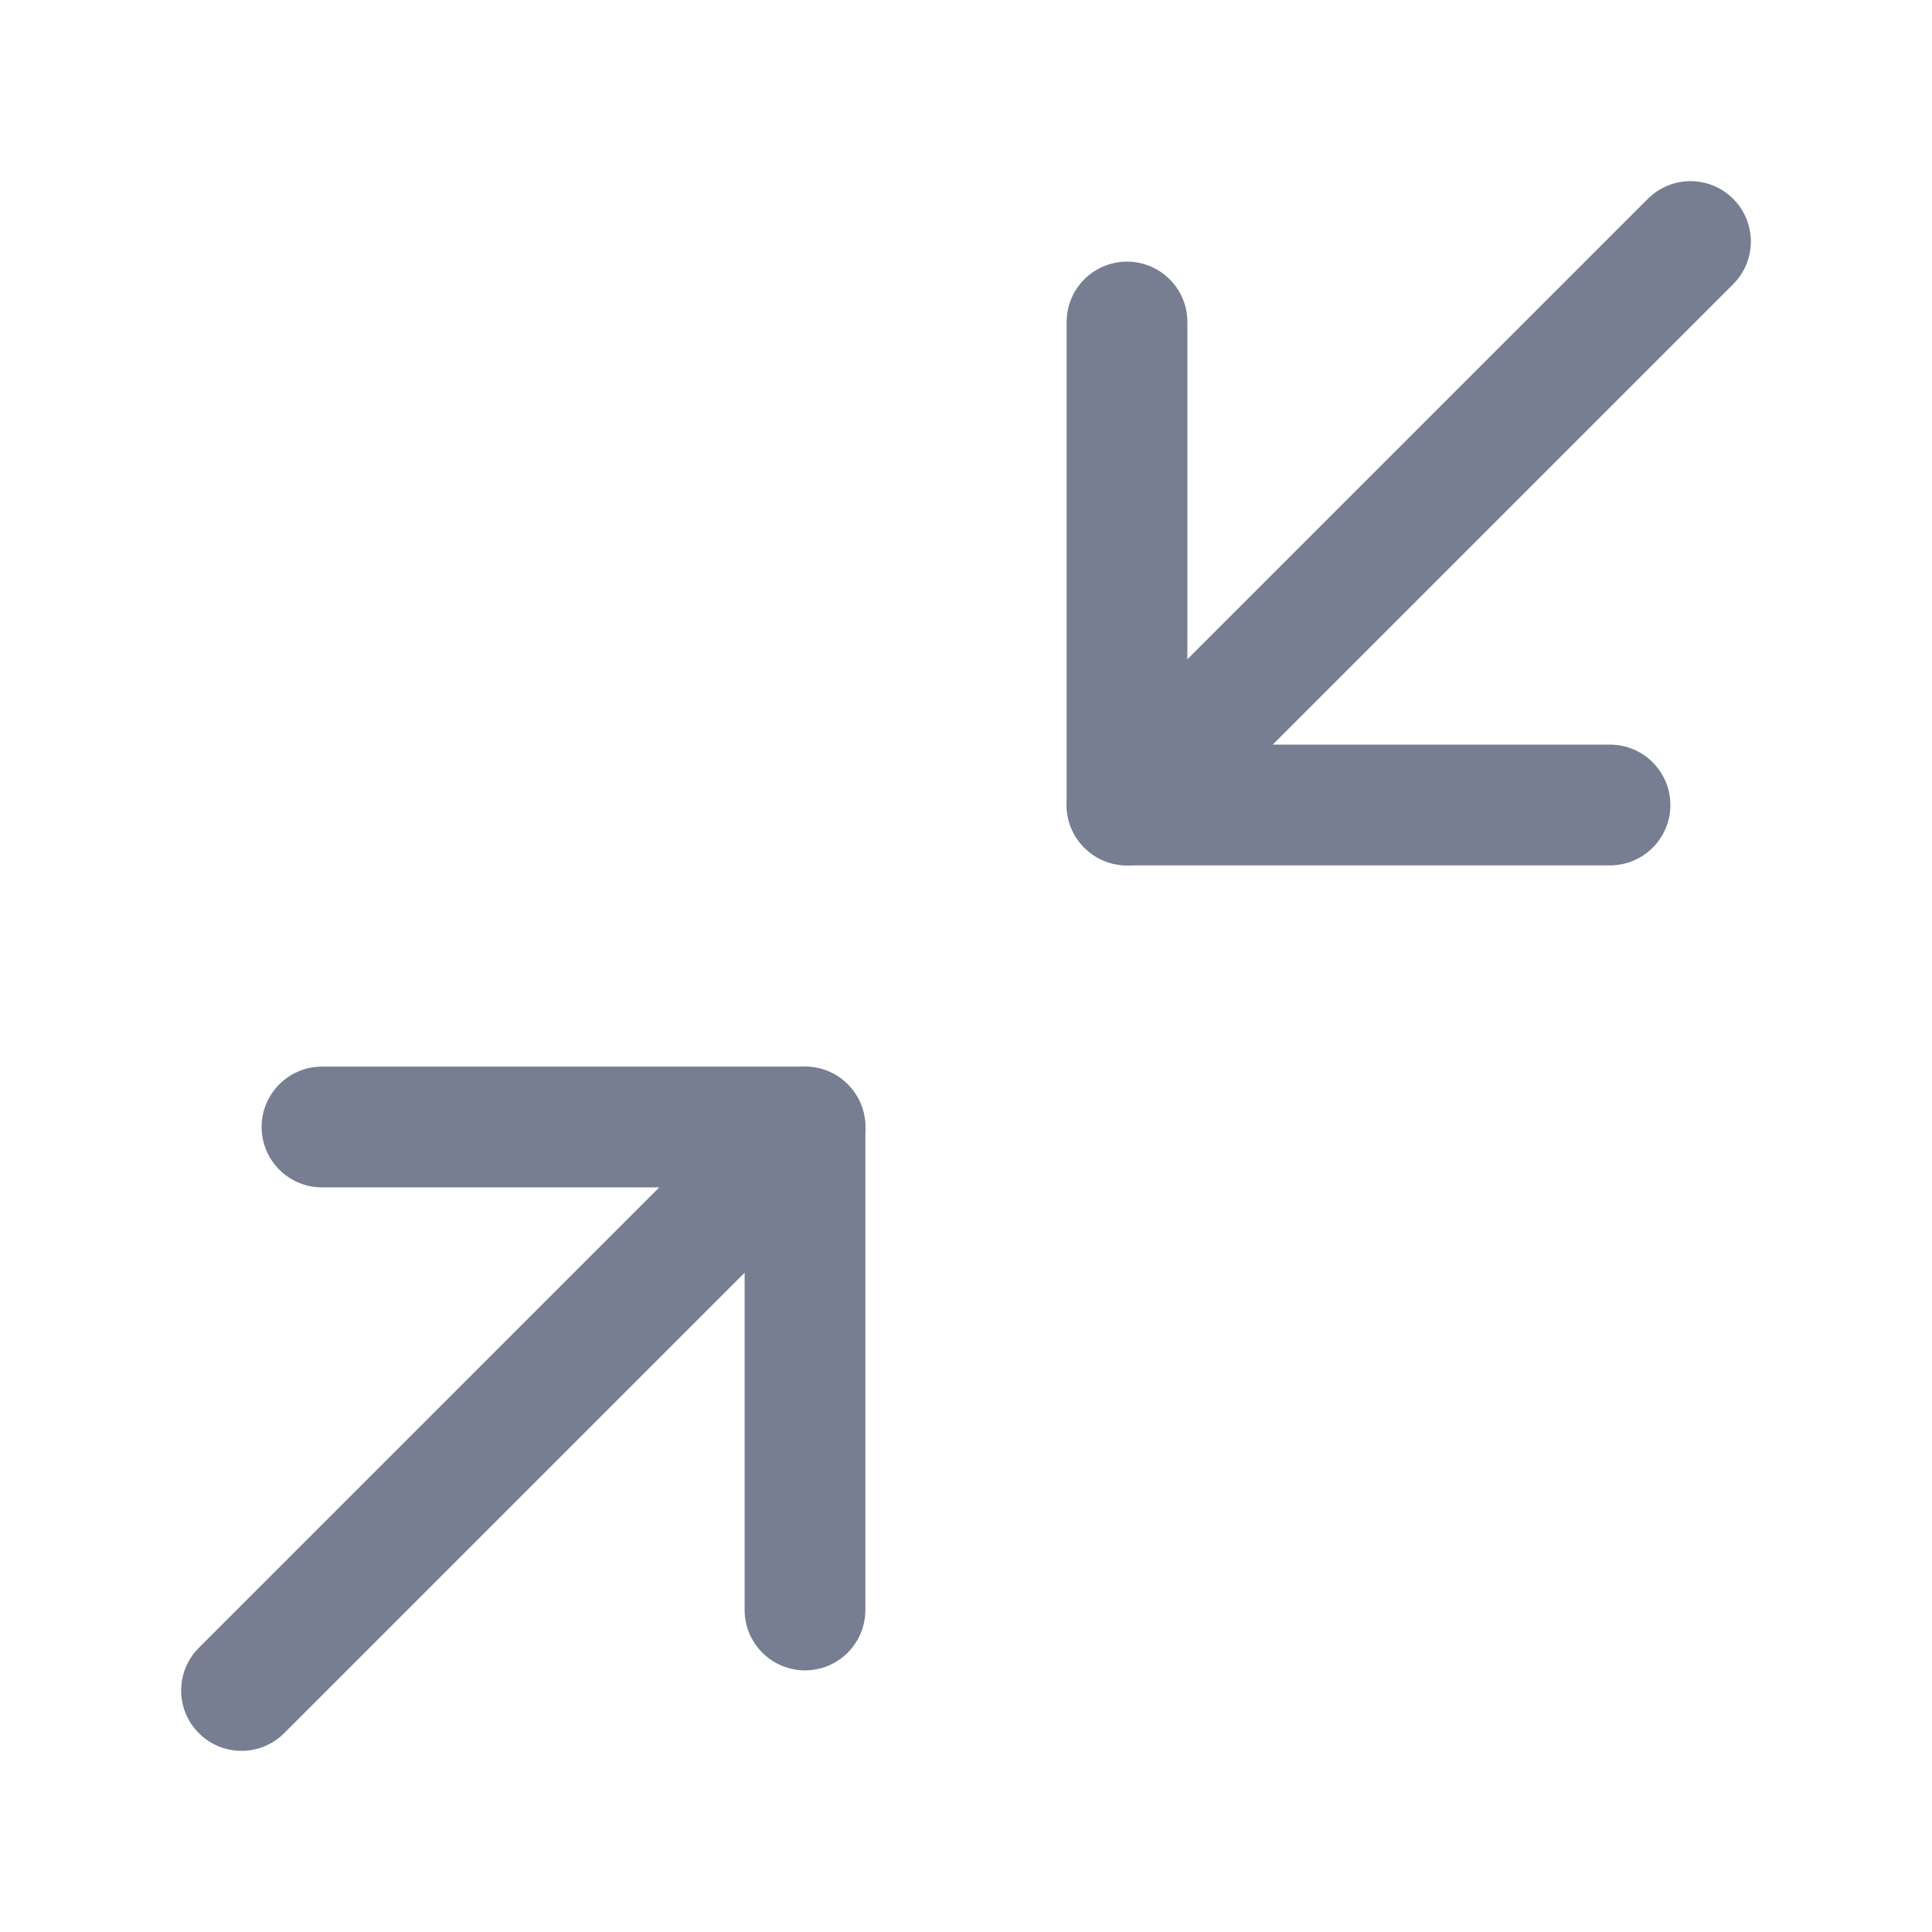 <svg width="24" height="24" viewBox="0 0 24 24" fill="none" xmlns="http://www.w3.org/2000/svg">
<path fill-rule="evenodd" clip-rule="evenodd" d="M10 20.75C9.586 20.75 9.25 20.414 9.25 20L9.25 14.75L4 14.75C3.586 14.75 3.25 14.414 3.25 14C3.25 13.586 3.586 13.25 4 13.25L10 13.25C10.414 13.25 10.75 13.586 10.75 14L10.75 20C10.75 20.414 10.414 20.75 10 20.75Z" fill="#777E91"/>
<path fill-rule="evenodd" clip-rule="evenodd" d="M2.47 21.53C2.177 21.237 2.177 20.763 2.47 20.47L9.47 13.47C9.763 13.177 10.237 13.177 10.53 13.47C10.823 13.763 10.823 14.237 10.53 14.53L3.53 21.53C3.237 21.823 2.763 21.823 2.47 21.53Z" fill="#777E91"/>
<path fill-rule="evenodd" clip-rule="evenodd" d="M20.75 10C20.75 10.414 20.414 10.75 20 10.75L14 10.75C13.586 10.75 13.25 10.414 13.25 10L13.25 4C13.25 3.586 13.586 3.25 14 3.25C14.414 3.25 14.75 3.586 14.75 4L14.75 9.25L20 9.25C20.414 9.25 20.75 9.586 20.75 10Z" fill="#777E91"/>
<path fill-rule="evenodd" clip-rule="evenodd" d="M21.53 2.47C21.823 2.763 21.823 3.237 21.53 3.53L14.53 10.53C14.237 10.823 13.763 10.823 13.47 10.53C13.177 10.237 13.177 9.763 13.47 9.47L20.47 2.47C20.763 2.177 21.237 2.177 21.53 2.47Z" fill="#777E91"/>
</svg>

